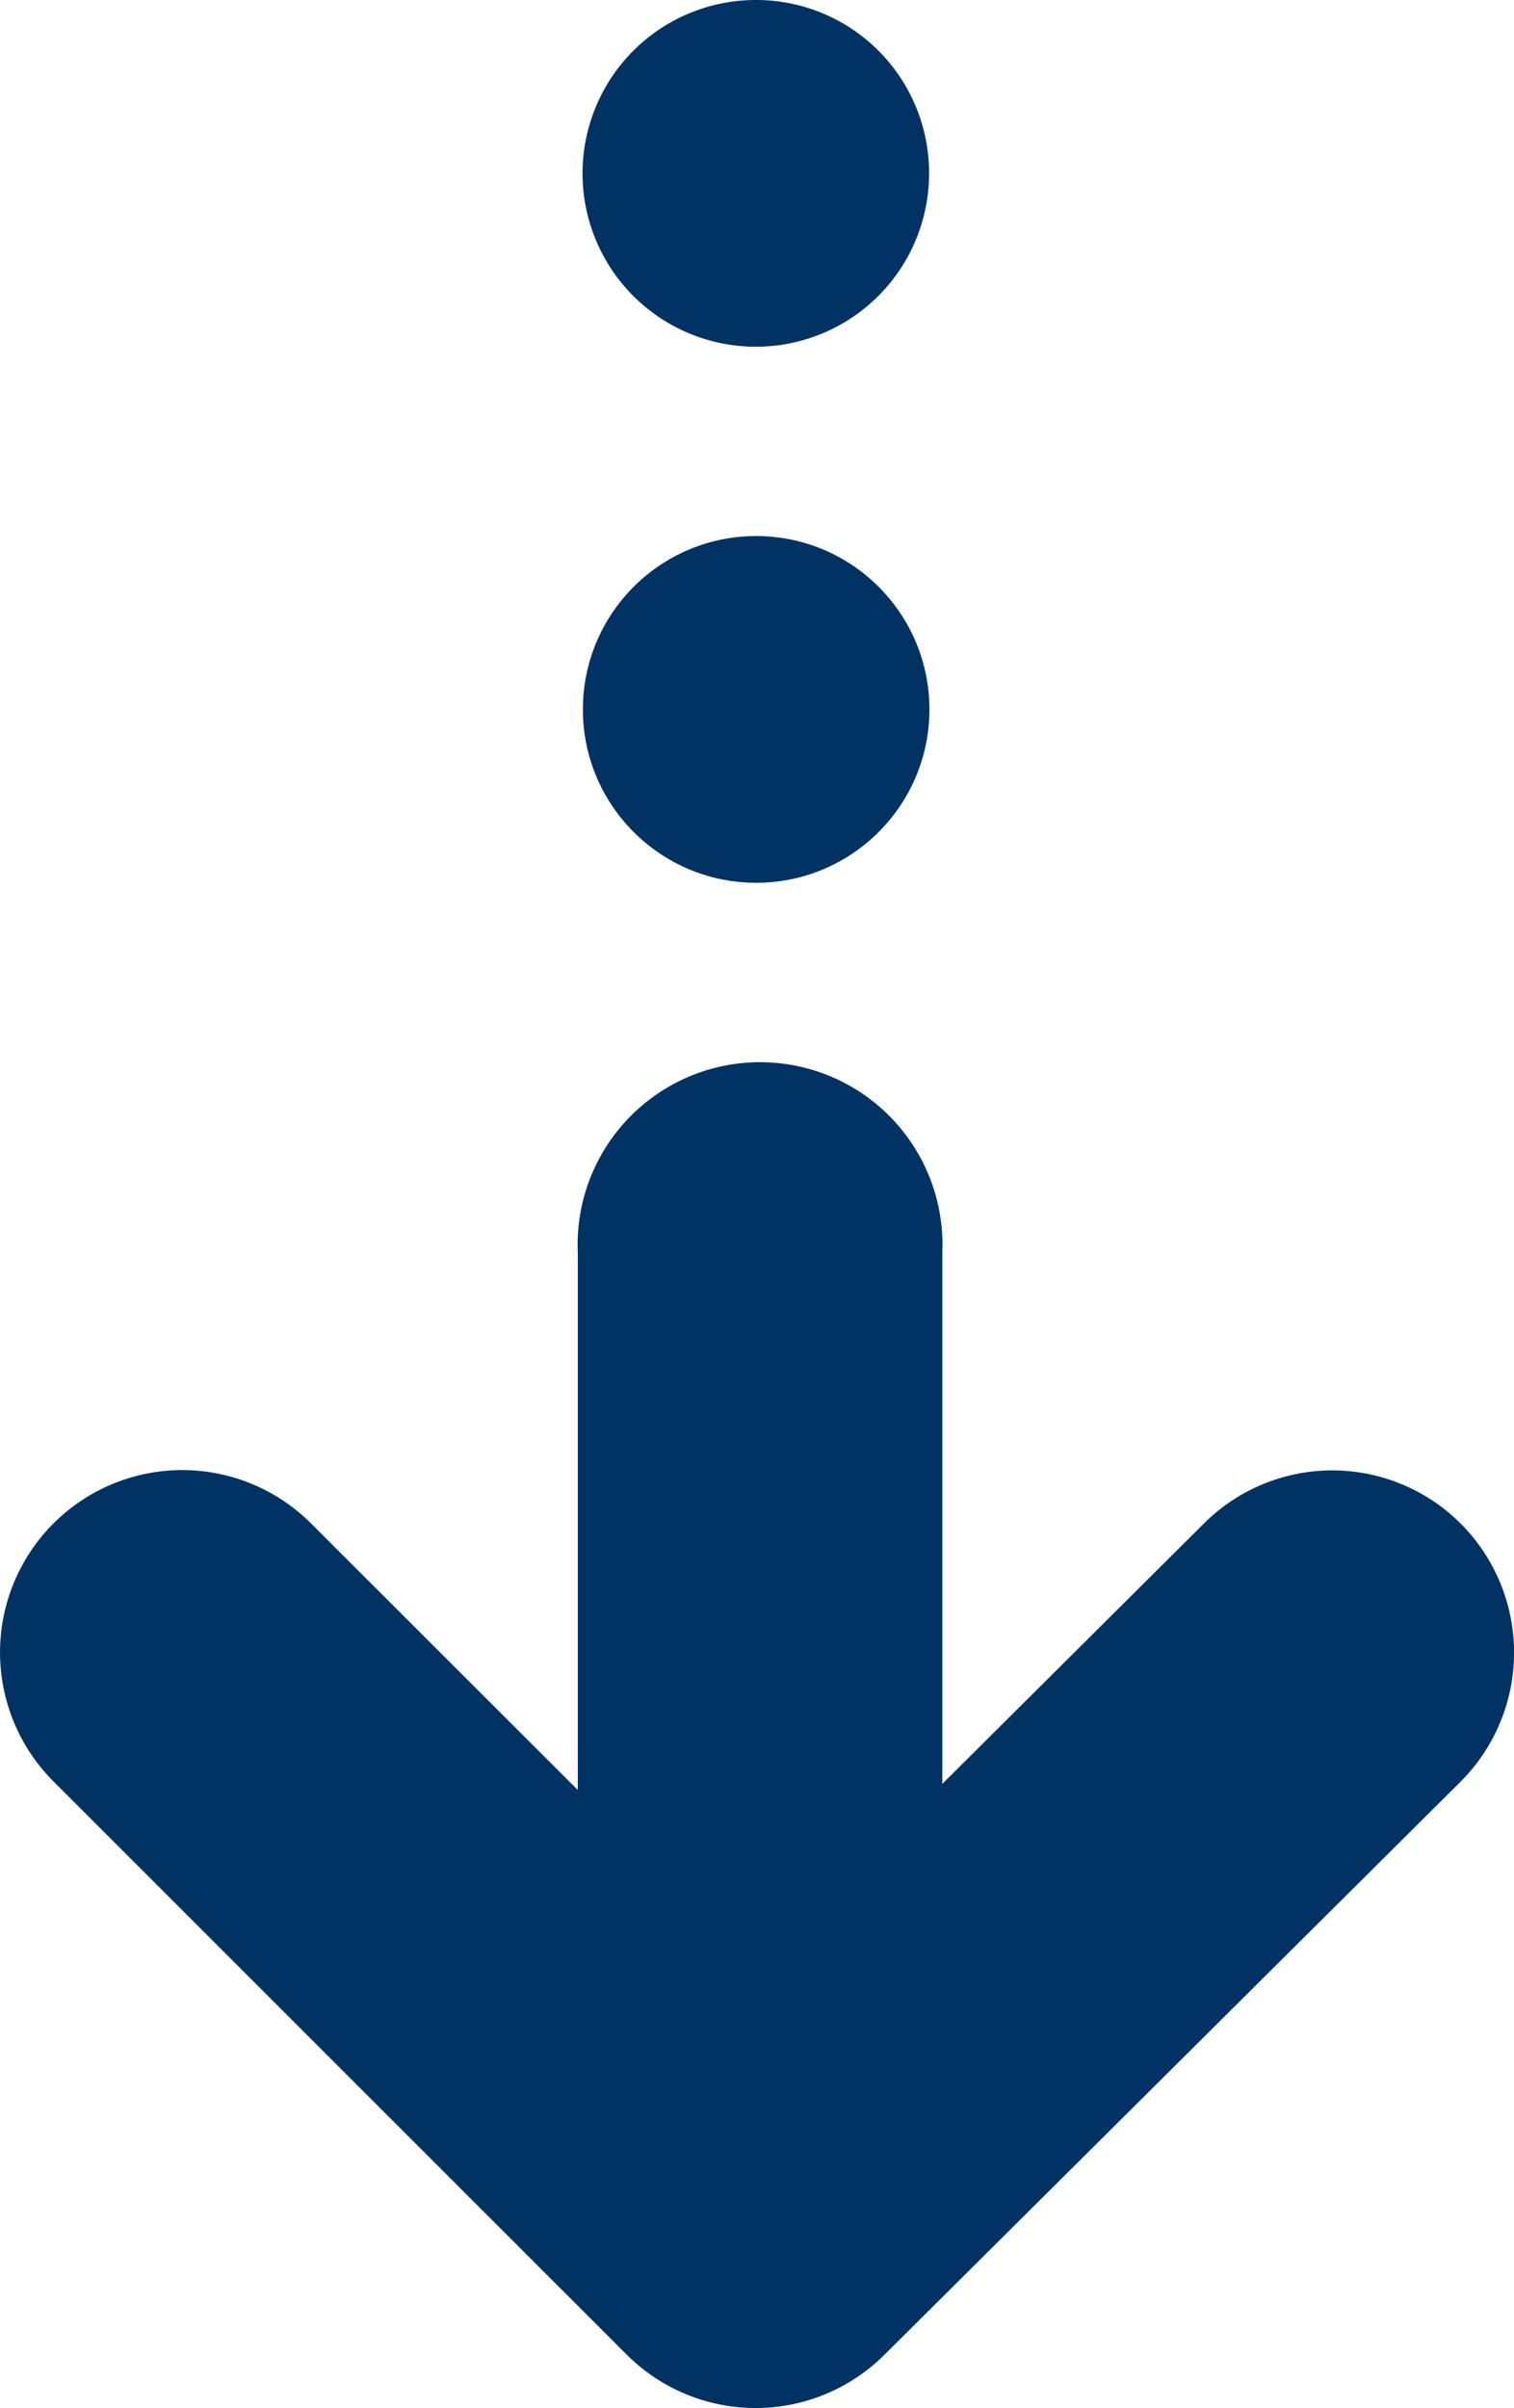 <svg xmlns="http://www.w3.org/2000/svg" width="44.65" height="70.98" viewBox="0 0 44.65 70.98"><defs><style>.a{fill:#003364;}</style></defs><path class="a" d="M43.09,44.92a5.36,5.36,0,0,0-7.6,0l-7.7,7.66V36.92a5.38,5.38,0,1,0-10.75,0V52.76L9.17,44.9a5.37,5.37,0,1,0-7.59,7.61l16.91,16.9a5.38,5.38,0,0,0,7.59,0l17-16.9A5.38,5.38,0,0,0,43.09,44.92Z"/><circle class="a" cx="22.3" cy="20.91" r="5.11"/><path class="a" d="M27.4,5.11A5.11,5.11,0,1,1,22.3,0,5.1,5.1,0,0,1,27.4,5.11Z"/></svg>